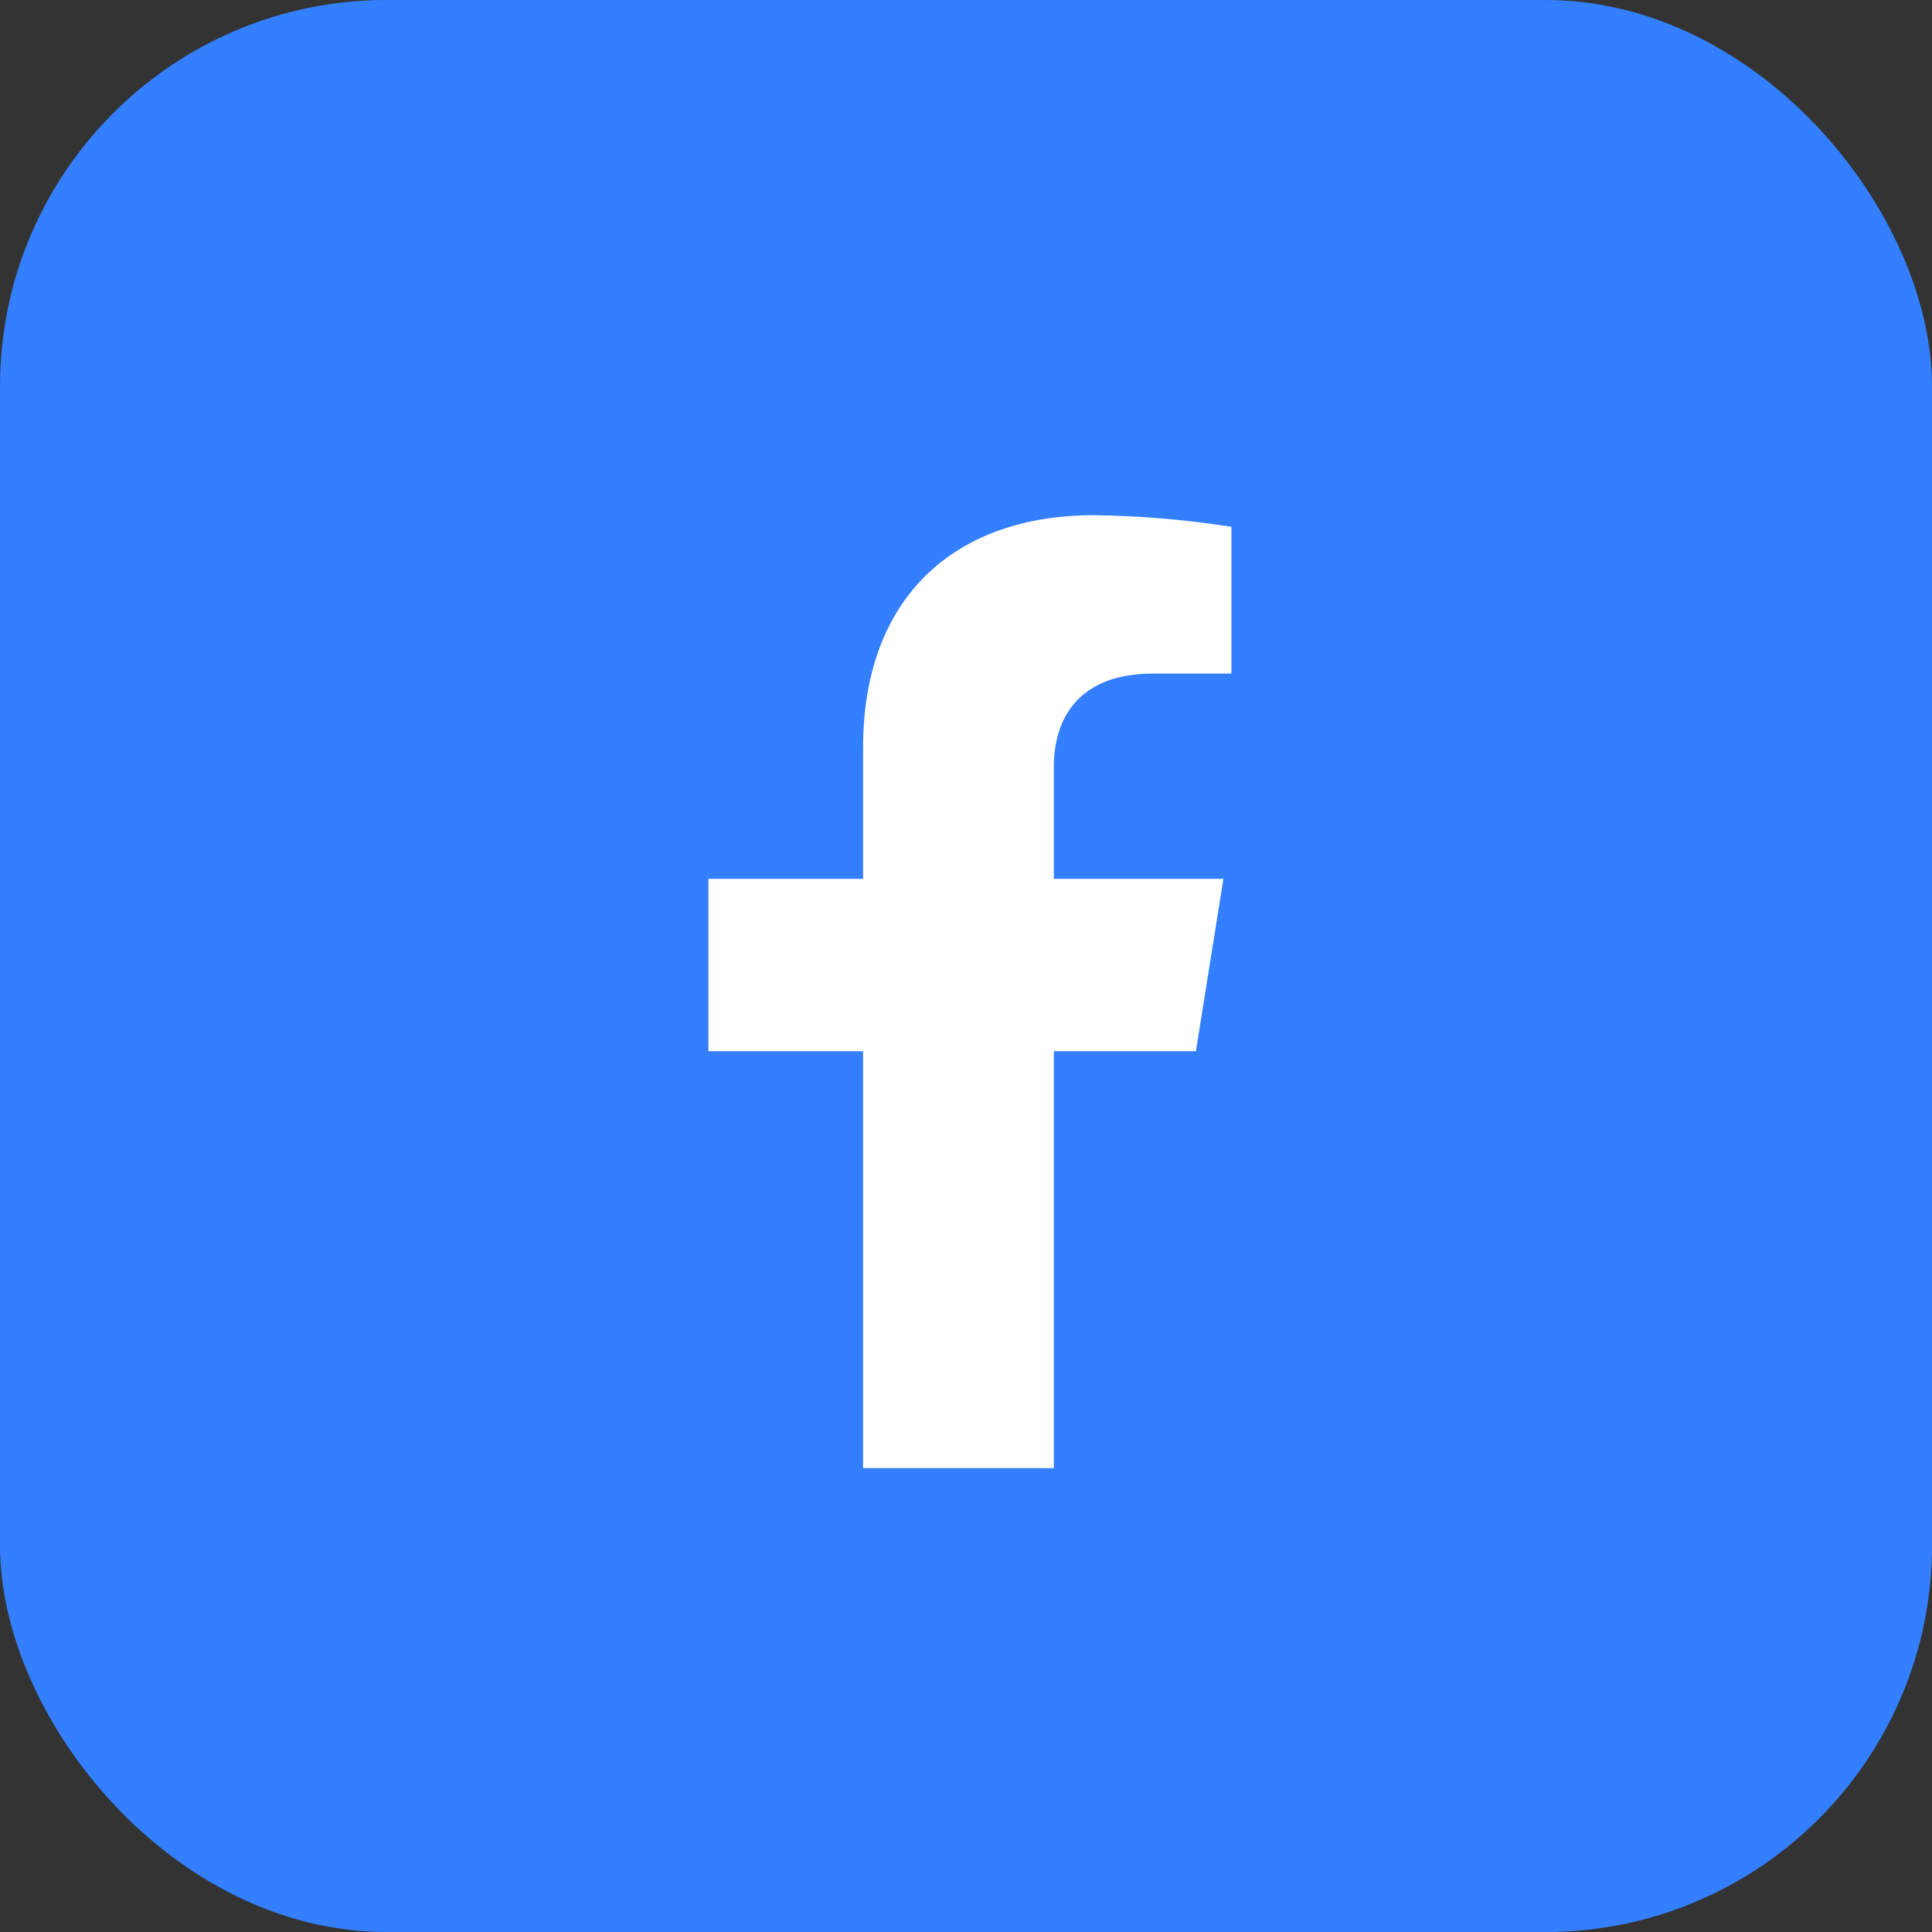 <svg width="30" height="30" viewBox="0 0 30 30" fill="none" xmlns="http://www.w3.org/2000/svg">
<rect x="0" y="0" width="30" height="30" fill="#333333" stroke="none"/>
<rect y="3.05176e-05" width="30" height="30" rx="6" fill="#337FFF"/>
<path d="M18.57 16.323L18.997 13.646H16.364V11.906C16.364 11.174 16.732 10.459 17.907 10.459H19.121V8.18C18.415 8.069 17.7 8.009 16.984 8C14.817 8 13.402 9.284 13.402 11.605V13.646H11V16.323H13.402V22.797H16.364V16.323H18.57Z" fill="white"/>
</svg>
